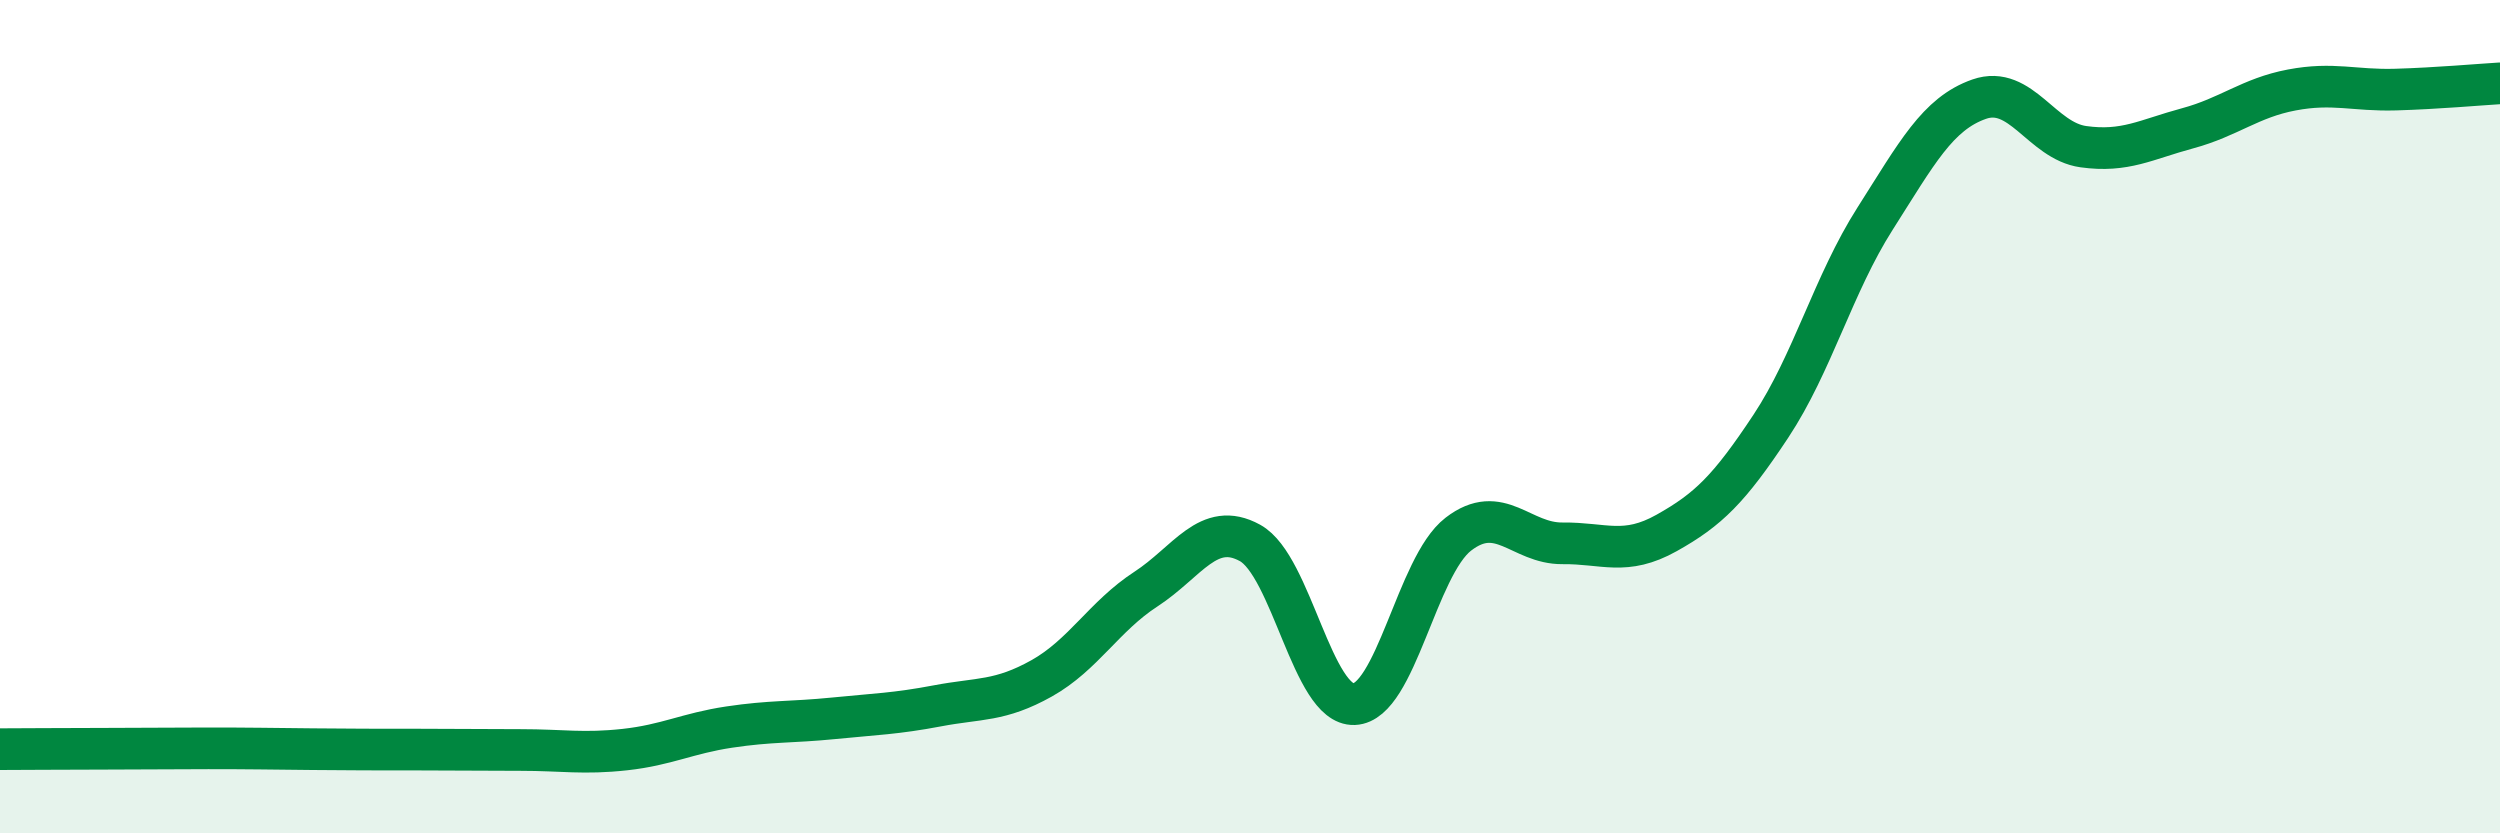 
    <svg width="60" height="20" viewBox="0 0 60 20" xmlns="http://www.w3.org/2000/svg">
      <path
        d="M 0,17.98 C 0.5,17.98 1.5,17.97 2.5,17.97 C 3.5,17.97 4,17.96 5,17.96 C 6,17.96 6.5,17.97 7.5,17.98 C 8.5,17.99 9,17.99 10,17.99 C 11,17.99 11.5,18 12.5,18 C 13.5,18 14,18.1 15,17.99 C 16,17.88 16.5,17.6 17.5,17.45 C 18.5,17.3 19,17.34 20,17.24 C 21,17.14 21.5,17.13 22.5,16.94 C 23.5,16.75 24,16.84 25,16.28 C 26,15.72 26.5,14.79 27.5,14.14 C 28.5,13.49 29,12.48 30,13.03 C 31,13.58 31.5,16.94 32.5,16.9 C 33.5,16.86 34,13.59 35,12.82 C 36,12.05 36.5,13.05 37.5,13.04 C 38.5,13.03 39,13.35 40,12.79 C 41,12.23 41.5,11.74 42.5,10.23 C 43.5,8.72 44,6.82 45,5.25 C 46,3.68 46.5,2.73 47.5,2.38 C 48.5,2.03 49,3.38 50,3.52 C 51,3.66 51.5,3.35 52.5,3.08 C 53.5,2.81 54,2.35 55,2.16 C 56,1.97 56.5,2.18 57.5,2.15 C 58.5,2.12 59.5,2.03 60,2L60 20L0 20Z"
        fill="#008740"
        opacity="0.1"
        stroke-linecap="round"
        stroke-linejoin="round"
      />
      <path
        d="M 0,17.98 C 0.5,17.98 1.5,17.97 2.5,17.97 C 3.5,17.97 4,17.96 5,17.96 C 6,17.96 6.5,17.97 7.5,17.98 C 8.5,17.99 9,17.99 10,17.99 C 11,17.99 11.5,18 12.5,18 C 13.5,18 14,18.1 15,17.99 C 16,17.88 16.5,17.6 17.5,17.45 C 18.5,17.3 19,17.34 20,17.24 C 21,17.14 21.5,17.13 22.5,16.94 C 23.5,16.75 24,16.84 25,16.28 C 26,15.72 26.5,14.79 27.5,14.14 C 28.5,13.49 29,12.48 30,13.03 C 31,13.58 31.5,16.94 32.5,16.9 C 33.5,16.86 34,13.59 35,12.82 C 36,12.05 36.5,13.05 37.5,13.04 C 38.5,13.03 39,13.35 40,12.79 C 41,12.23 41.5,11.74 42.5,10.23 C 43.5,8.72 44,6.82 45,5.25 C 46,3.68 46.5,2.73 47.5,2.38 C 48.5,2.03 49,3.38 50,3.52 C 51,3.66 51.5,3.35 52.5,3.08 C 53.5,2.81 54,2.35 55,2.16 C 56,1.97 56.5,2.18 57.5,2.15 C 58.5,2.12 59.5,2.03 60,2"
        stroke="#008740"
        stroke-width="1"
        fill="none"
        stroke-linecap="round"
        stroke-linejoin="round"
      />
    </svg>
  